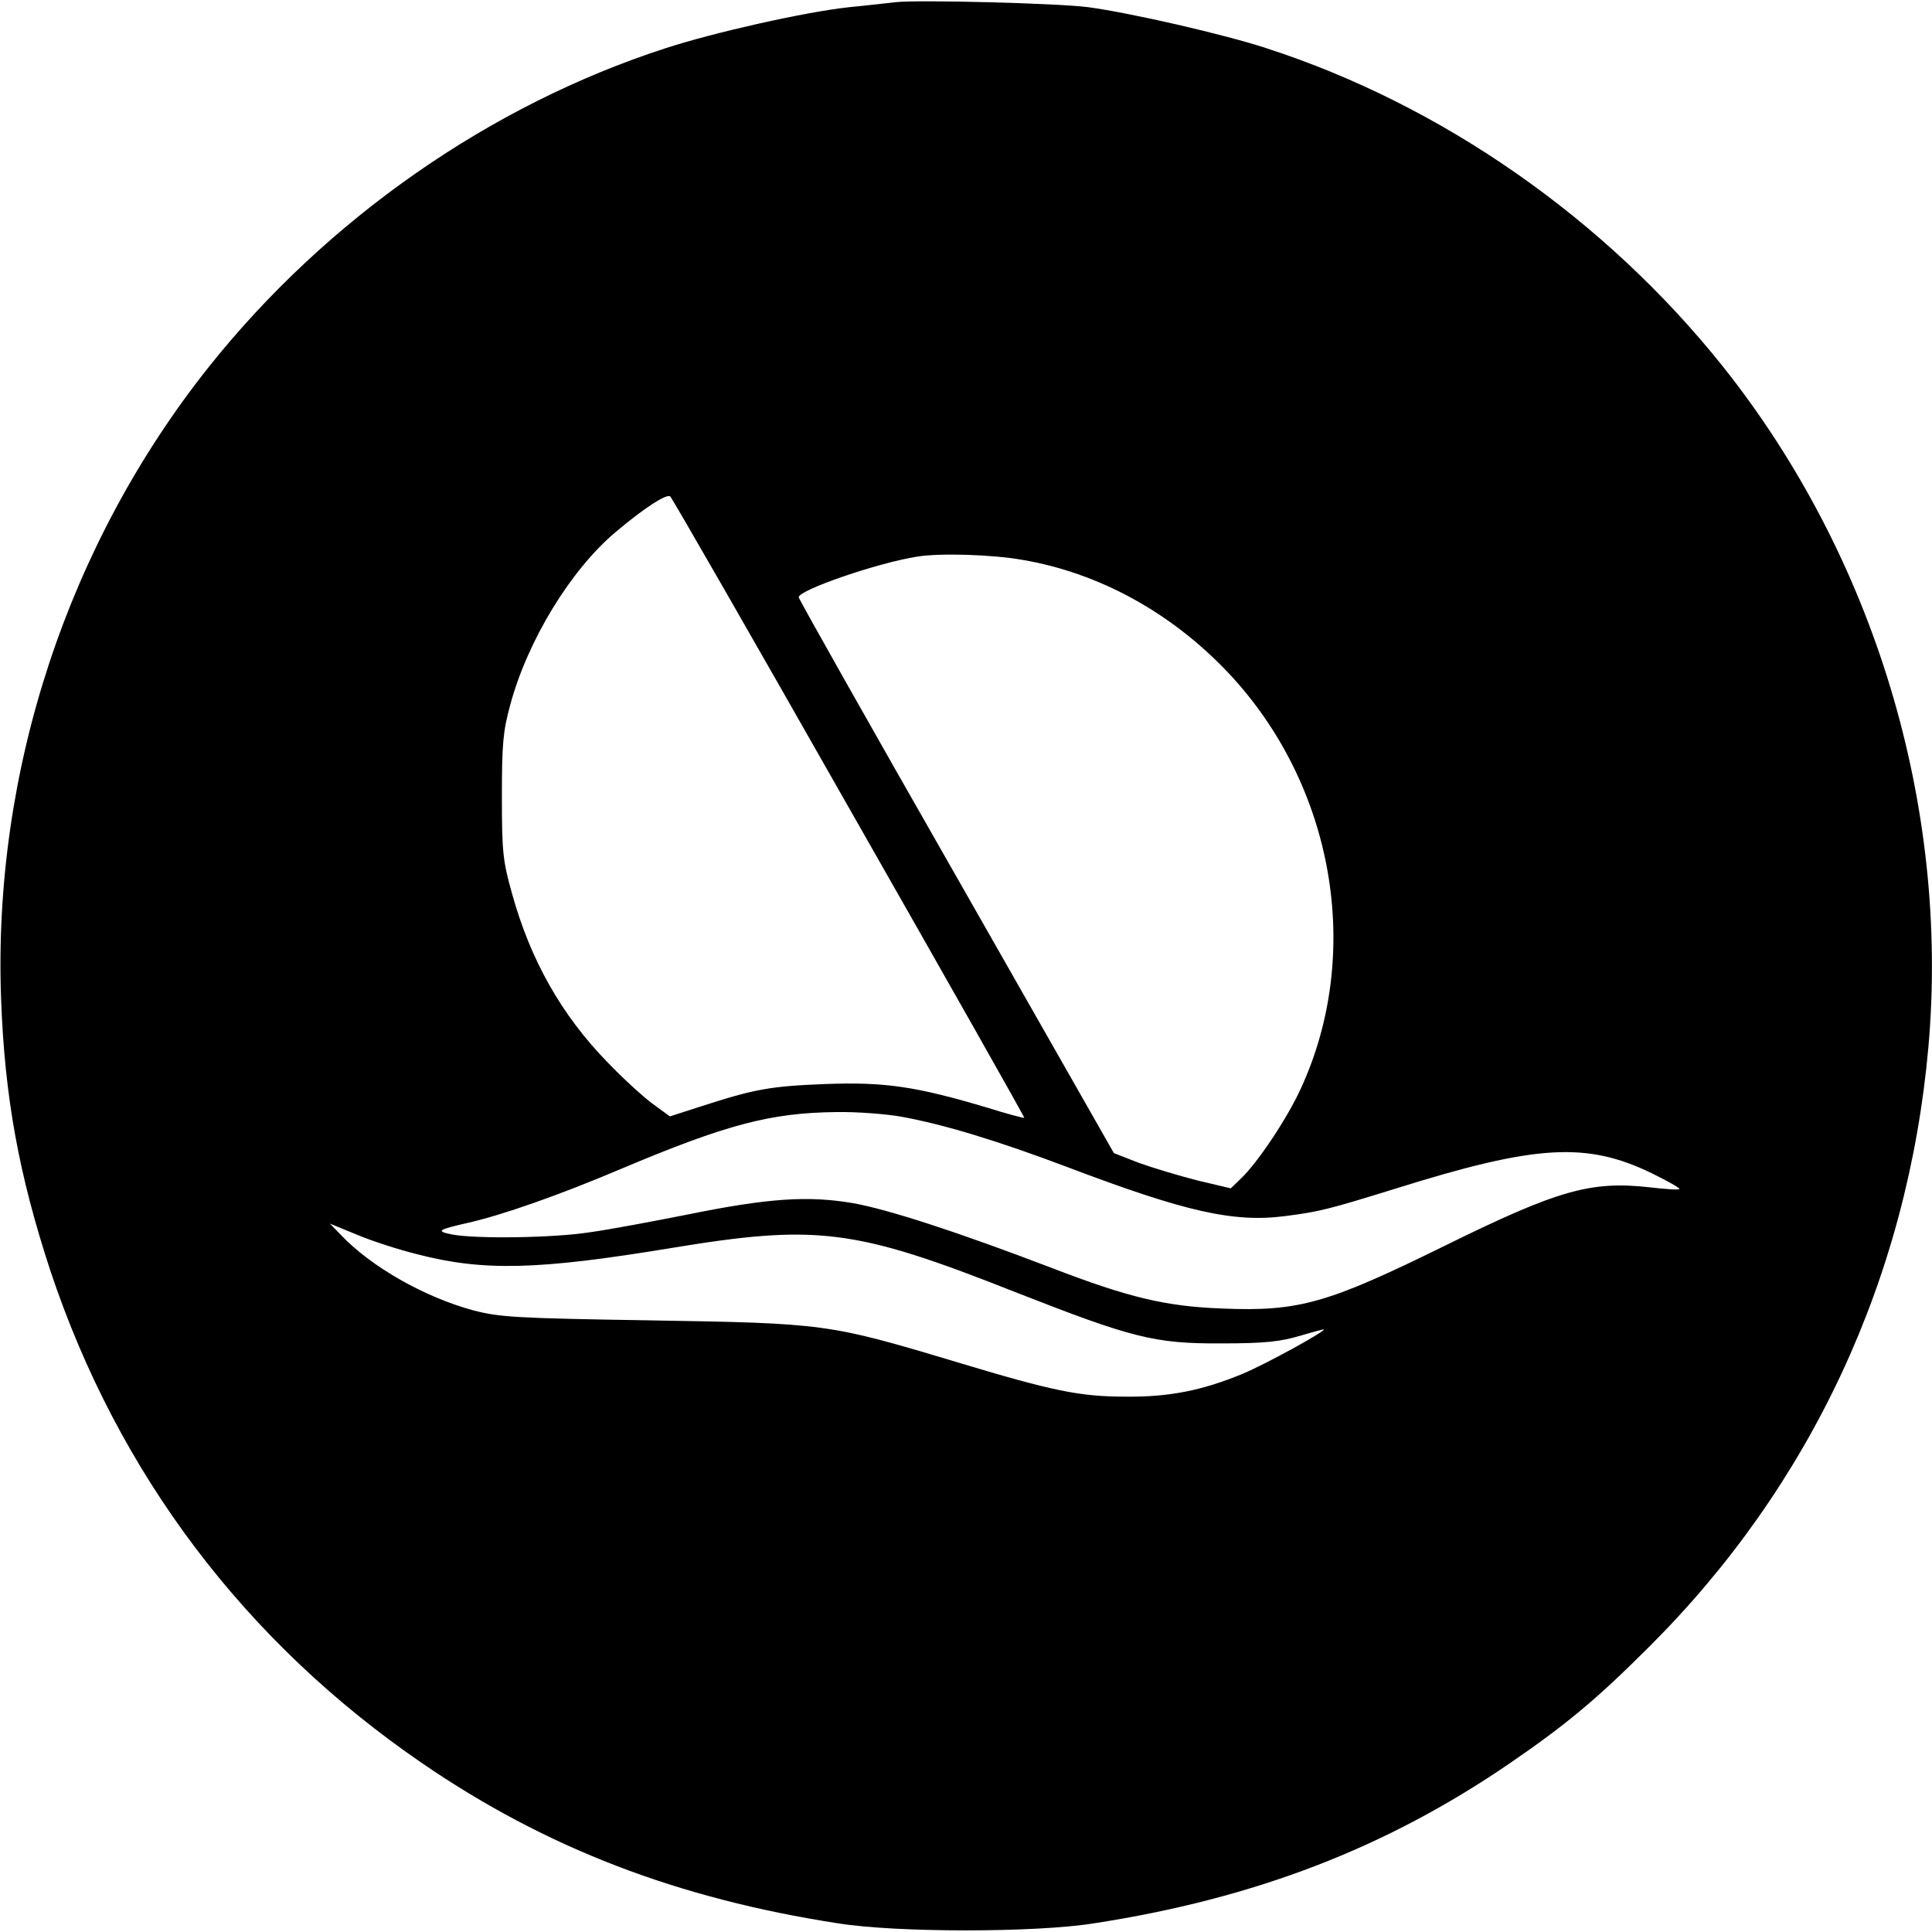 <?xml version="1.0" standalone="no"?>
<!DOCTYPE svg PUBLIC "-//W3C//DTD SVG 20010904//EN"
 "http://www.w3.org/TR/2001/REC-SVG-20010904/DTD/svg10.dtd">
<svg version="1.0" xmlns="http://www.w3.org/2000/svg"
 width="537pt" height="537pt" viewBox="0 0 537 537"
 preserveAspectRatio="xMidYMid meet">
<g transform="translate(0,537) scale(0.1,-0.1)"
fill="#000000" stroke="none">
<path d="M2490 5364 c-19 -2 -78 -9 -130 -14 -121 -13 -375 -70 -510 -114
-488 -158 -942 -475 -1269 -885 -393 -494 -601 -1125 -578 -1757 10 -275 50
-491 137 -756 188 -564 541 -1032 1035 -1370 342 -234 707 -375 1155 -444 162
-26 548 -26 710 0 448 69 813 210 1155 444 155 106 242 178 386 322 452 449
722 1028 779 1670 59 670 -150 1362 -571 1891 -327 410 -781 727 -1269 885
-119 39 -377 98 -495 114 -83 11 -473 21 -535 14z m-130 -2240 c269 -472 488
-859 487 -861 -2 -1 -48 11 -102 28 -198 59 -284 72 -450 66 -154 -6 -198 -14
-346 -62 l-87 -28 -48 35 c-27 20 -83 71 -125 115 -128 131 -215 285 -266 470
-25 89 -28 114 -28 268 0 146 3 182 23 255 48 179 168 376 293 481 79 67 143
108 152 99 5 -4 229 -394 497 -866z m481 690 c213 -36 414 -146 573 -314 294
-312 376 -779 201 -1157 -37 -81 -119 -204 -165 -248 l-29 -28 -93 22 c-51 13
-124 35 -163 49 l-69 27 -438 769 c-241 422 -438 771 -438 776 0 20 220 96
330 113 62 10 205 6 291 -9z m-335 -1548 c116 -21 268 -67 461 -140 327 -124
462 -155 606 -136 93 12 118 18 302 75 395 124 534 132 716 44 45 -22 80 -42
77 -44 -2 -3 -40 0 -84 5 -163 18 -254 -8 -565 -161 -329 -162 -408 -185 -623
-176 -156 6 -258 30 -476 114 -259 99 -453 162 -550 179 -124 21 -234 14 -460
-32 -96 -19 -218 -42 -270 -49 -101 -16 -319 -19 -385 -6 -44 9 -38 13 45 32
94 21 254 77 426 150 294 124 416 156 599 158 55 1 136 -5 181 -13z m-1347
-382 c185 -48 336 -44 706 17 406 67 511 54 956 -122 326 -128 388 -144 574
-143 121 0 163 5 218 21 37 11 67 19 67 18 0 -8 -165 -98 -225 -123 -113 -47
-205 -65 -324 -64 -130 0 -203 15 -475 97 -353 106 -364 107 -846 115 -380 6
-422 9 -495 28 -136 37 -284 121 -369 211 l-29 30 73 -30 c40 -17 116 -42 169
-55z"/>
</g>
</svg>
